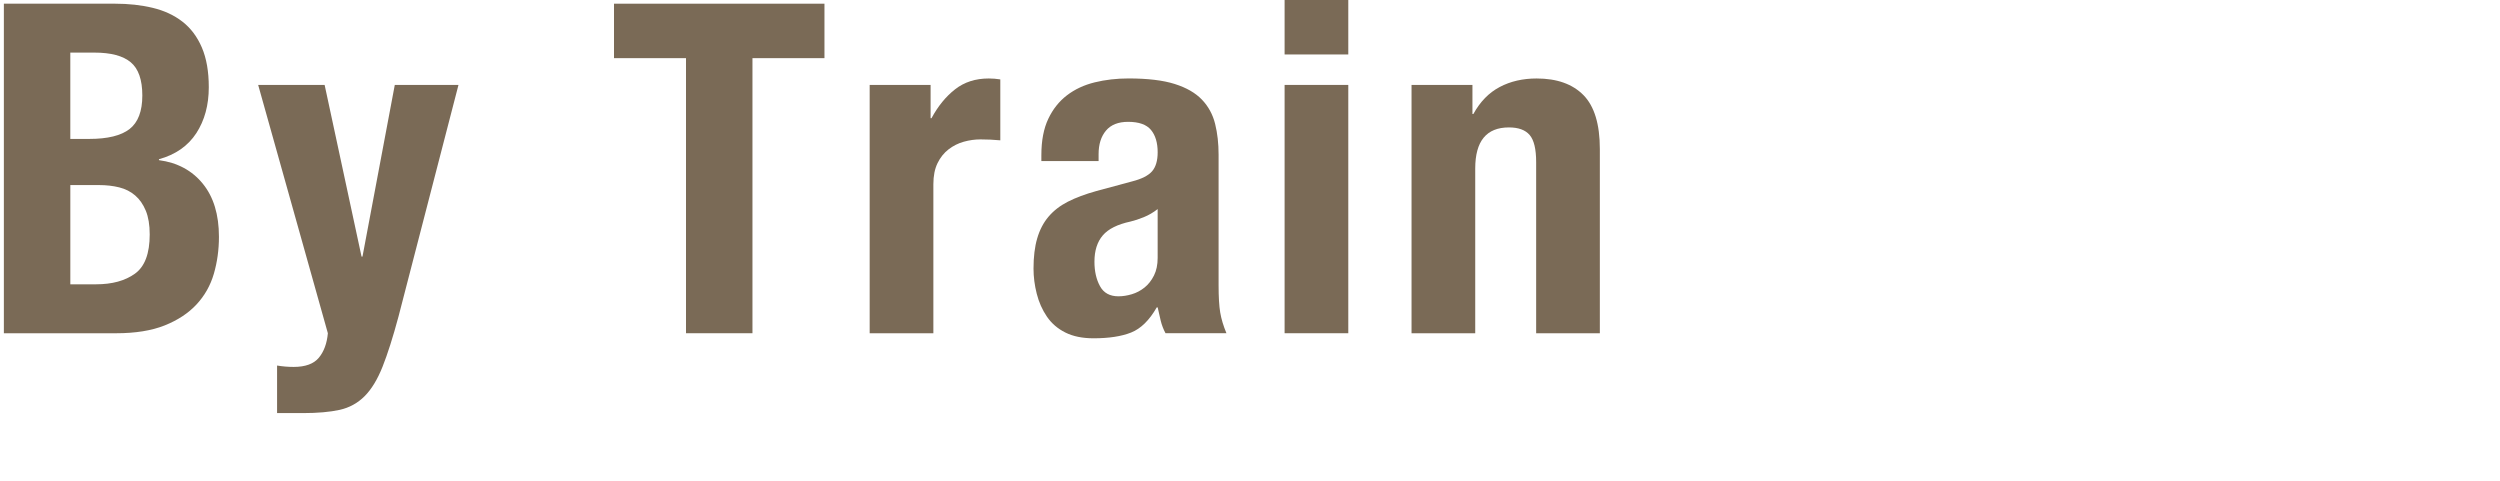 <?xml version="1.0" encoding="UTF-8"?><svg id="_下地" xmlns="http://www.w3.org/2000/svg" viewBox="0 0 130 25"><defs><style>.cls-1{fill:#7a6a56;}</style></defs><path class="cls-1" d="m5.985.192c.703,0,1.355.071,1.956.216.6.144,1.115.384,1.548.72.432.336.768.784,1.008,1.344.24.561.36,1.248.36,2.064,0,.928-.217,1.725-.648,2.388-.432.664-1.08,1.116-1.944,1.356v.048c.96.128,1.72.536,2.28,1.224.56.688.84,1.608.84,2.761,0,.672-.088,1.312-.264,1.92-.177.608-.477,1.14-.9,1.596s-.976.82-1.655,1.092c-.681.272-1.524.408-2.532.408H.201V.192h5.784Zm-1.345,7.032c.96,0,1.66-.172,2.101-.517.439-.344.66-.924.66-1.74,0-.815-.2-1.392-.601-1.728s-1.032-.504-1.896-.504h-1.248v4.488h.983Zm.36,7.56c.832,0,1.504-.184,2.016-.552.513-.368.769-1.048.769-2.04,0-.496-.068-.908-.204-1.236s-.32-.592-.552-.792c-.232-.2-.509-.34-.828-.42-.32-.08-.672-.12-1.057-.12h-1.487v5.16h1.344Z"/><path class="cls-1" d="m15.272,19.08c.608,0,1.044-.16,1.309-.479.264-.32.42-.744.468-1.272l-3.624-12.912h3.456l1.92,8.928h.048l1.68-8.928h3.312l-3.12,12.048c-.288,1.072-.564,1.94-.828,2.604-.264.663-.576,1.176-.936,1.536-.36.359-.792.596-1.296.708-.505.111-1.141.168-1.908.168h-1.345v-2.473c.288.048.576.072.864.072Z"/><path class="cls-1" d="m42.872,3.024h-3.744v14.304h-3.456V3.024h-3.744V.192h10.944v2.832Z"/><path class="cls-1" d="m48.391,4.416v1.729h.048c.336-.624.744-1.124,1.224-1.5.48-.376,1.063-.564,1.752-.564.096,0,.196.004.3.012.104.009.204.021.301.036v3.168c-.177-.016-.349-.027-.517-.036-.168-.008-.34-.012-.516-.012-.288,0-.576.04-.864.12s-.552.212-.792.396c-.24.185-.432.425-.576.721-.144.296-.216.66-.216,1.092v7.752h-3.312V4.416h3.169Z"/><path class="cls-1" d="m54.151,8.064c0-.752.12-1.38.36-1.885.239-.504.563-.911.972-1.224.408-.312.888-.536,1.439-.672.553-.136,1.141-.204,1.765-.204.991,0,1.792.096,2.399.288.608.192,1.08.464,1.416.816.336.352.564.771.685,1.26s.18,1.02.18,1.596v6.792c0,.608.028,1.08.084,1.416s.164.696.324,1.08h-3.168c-.112-.208-.196-.428-.252-.66-.057-.231-.108-.46-.156-.684h-.048c-.384.672-.828,1.107-1.332,1.308s-1.156.3-1.956.3c-.576,0-1.064-.1-1.464-.3-.4-.2-.72-.476-.96-.828-.24-.352-.416-.747-.528-1.188s-.168-.876-.168-1.309c0-.607.063-1.132.192-1.571.128-.44.324-.816.588-1.128.264-.312.6-.572,1.008-.78s.9-.392,1.476-.552l1.872-.505c.496-.127.841-.304,1.032-.527.192-.224.288-.552.288-.984,0-.495-.116-.884-.348-1.164-.232-.279-.628-.42-1.188-.42-.512,0-.896.152-1.151.456-.257.305-.385.712-.385,1.225v.359h-2.976v-.312Zm5.328,3.228c-.256.104-.488.18-.696.229-.672.144-1.152.384-1.439.72-.288.336-.433.792-.433,1.368,0,.496.096.92.288,1.271.192.353.512.528.96.528.224,0,.456-.036.696-.108.24-.071.46-.188.66-.348.199-.16.363-.368.491-.624s.192-.56.192-.912v-2.544c-.225.177-.464.316-.72.42Z"/><path class="cls-1" d="m70.111,0v2.832h-3.312V0h3.312Zm0,4.416v12.912h-3.312V4.416h3.312Z"/><path class="cls-1" d="m76.567,4.416v1.512h.048c.352-.64.808-1.107,1.368-1.403.56-.296,1.199-.444,1.92-.444,1.056,0,1.867.288,2.436.864.567.576.853,1.512.853,2.808v9.576h-3.312v-8.904c0-.672-.112-1.14-.336-1.403-.225-.265-.584-.396-1.08-.396-1.168,0-1.752.712-1.752,2.136v8.568h-3.312V4.416h3.169Z"/></svg>